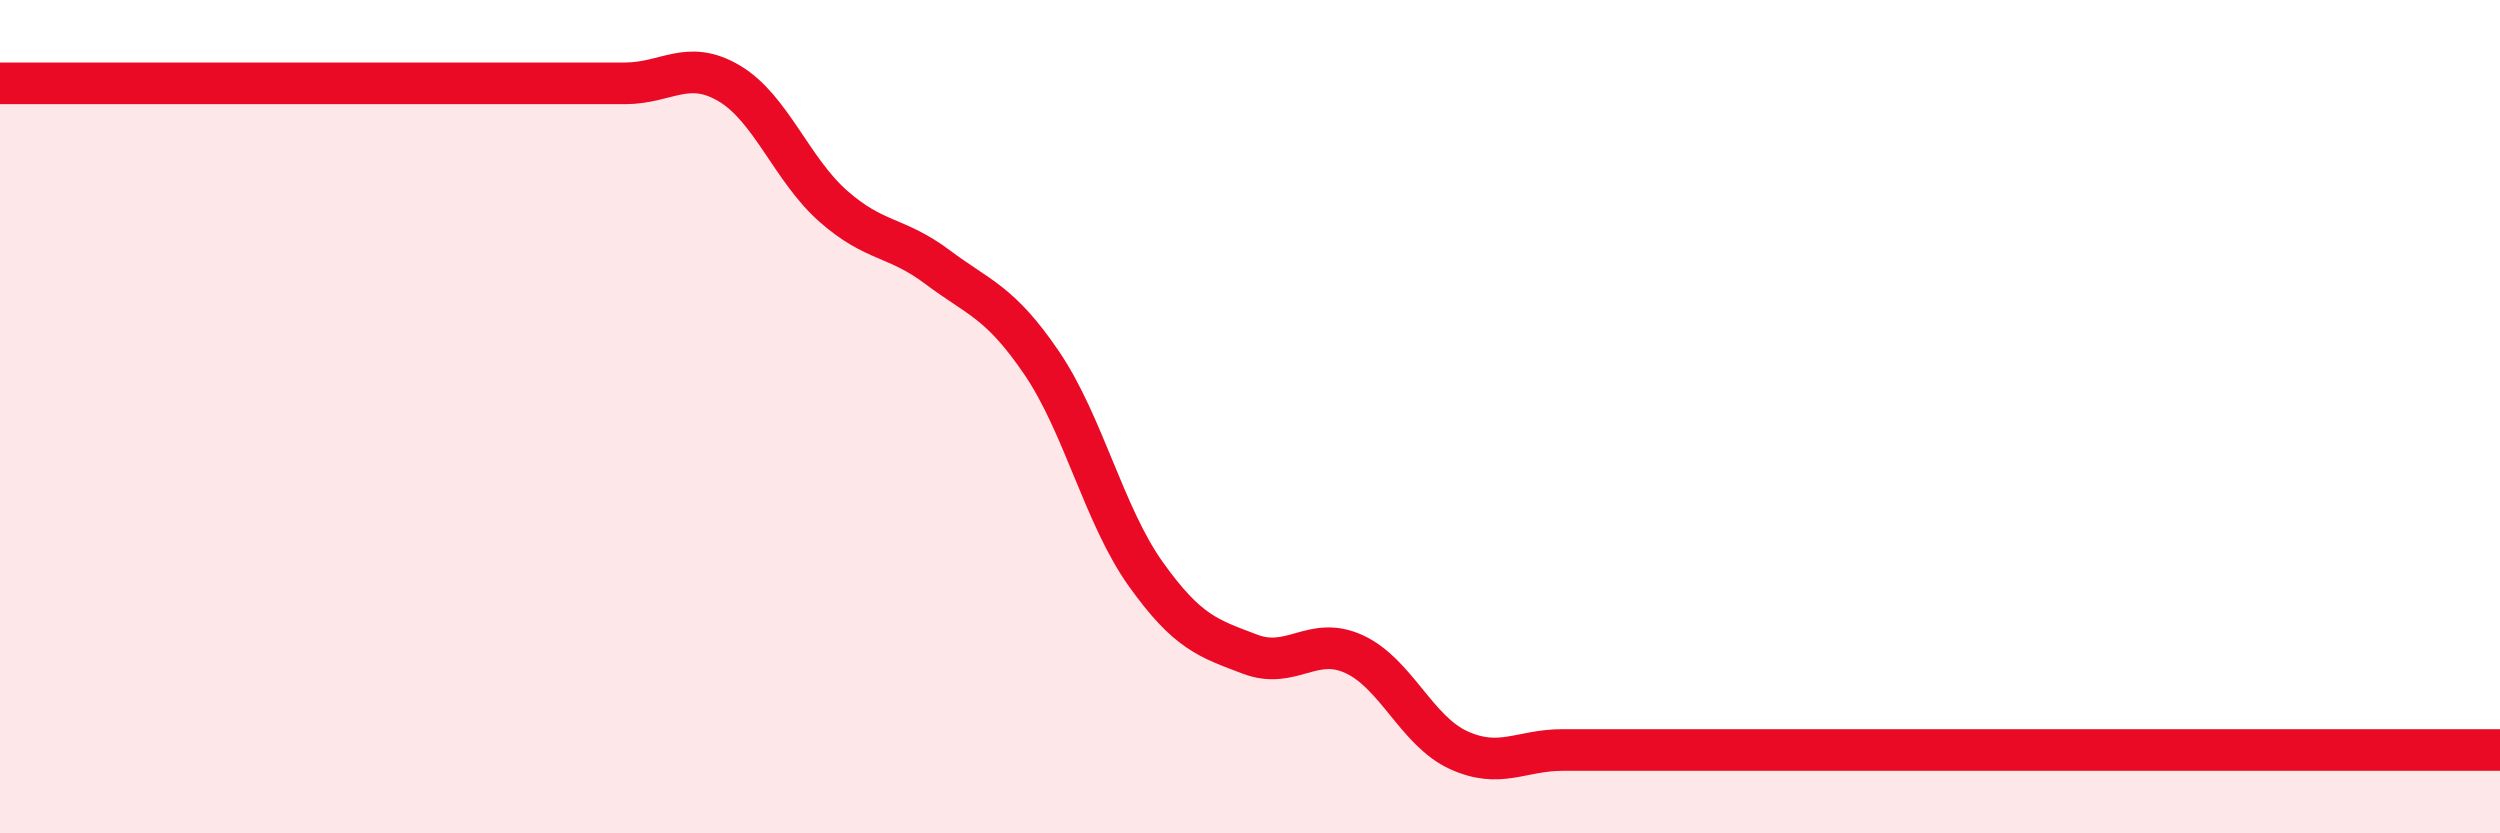 
    <svg width="60" height="20" viewBox="0 0 60 20" xmlns="http://www.w3.org/2000/svg">
      <path
        d="M 0,2 C 0.5,2 1.5,2 2.5,2 C 3.5,2 4,2 5,2 C 6,2 6.5,2 7.5,2 C 8.5,2 9,2 10,2 C 11,2 11.5,2 12.5,2 C 13.5,2 14,2 15,2 C 16,2 16.5,1.41 17.5,2 C 18.5,2.59 19,4.07 20,4.95 C 21,5.83 21.5,5.66 22.5,6.41 C 23.5,7.16 24,7.24 25,8.71 C 26,10.18 26.5,12.38 27.5,13.78 C 28.5,15.18 29,15.32 30,15.7 C 31,16.08 31.5,15.24 32.5,15.7 C 33.5,16.16 34,17.54 35,18 C 36,18.46 36.5,18 37.5,18 C 38.5,18 39,18 40,18 C 41,18 41.5,18 42.5,18 C 43.5,18 44,18 45,18 C 46,18 46.5,18 47.5,18 C 48.5,18 49,18 50,18 C 51,18 51.5,18 52.5,18 C 53.5,18 53.5,18 55,18 C 56.5,18 59,18 60,18L60 20L0 20Z"
        fill="#EB0A25"
        opacity="0.1"
        stroke-linecap="round"
        stroke-linejoin="round"
      />
      <path
        d="M 0,2 C 0.5,2 1.5,2 2.5,2 C 3.5,2 4,2 5,2 C 6,2 6.5,2 7.5,2 C 8.5,2 9,2 10,2 C 11,2 11.5,2 12.5,2 C 13.5,2 14,2 15,2 C 16,2 16.5,1.41 17.5,2 C 18.5,2.59 19,4.07 20,4.95 C 21,5.83 21.5,5.66 22.5,6.41 C 23.5,7.16 24,7.24 25,8.71 C 26,10.18 26.5,12.38 27.5,13.78 C 28.5,15.18 29,15.32 30,15.7 C 31,16.08 31.5,15.24 32.5,15.7 C 33.5,16.16 34,17.54 35,18 C 36,18.46 36.5,18 37.5,18 C 38.5,18 39,18 40,18 C 41,18 41.5,18 42.5,18 C 43.5,18 44,18 45,18 C 46,18 46.5,18 47.5,18 C 48.5,18 49,18 50,18 C 51,18 51.5,18 52.5,18 C 53.5,18 53.5,18 55,18 C 56.5,18 59,18 60,18"
        stroke="#EB0A25"
        stroke-width="1"
        fill="none"
        stroke-linecap="round"
        stroke-linejoin="round"
      />
    </svg>
  